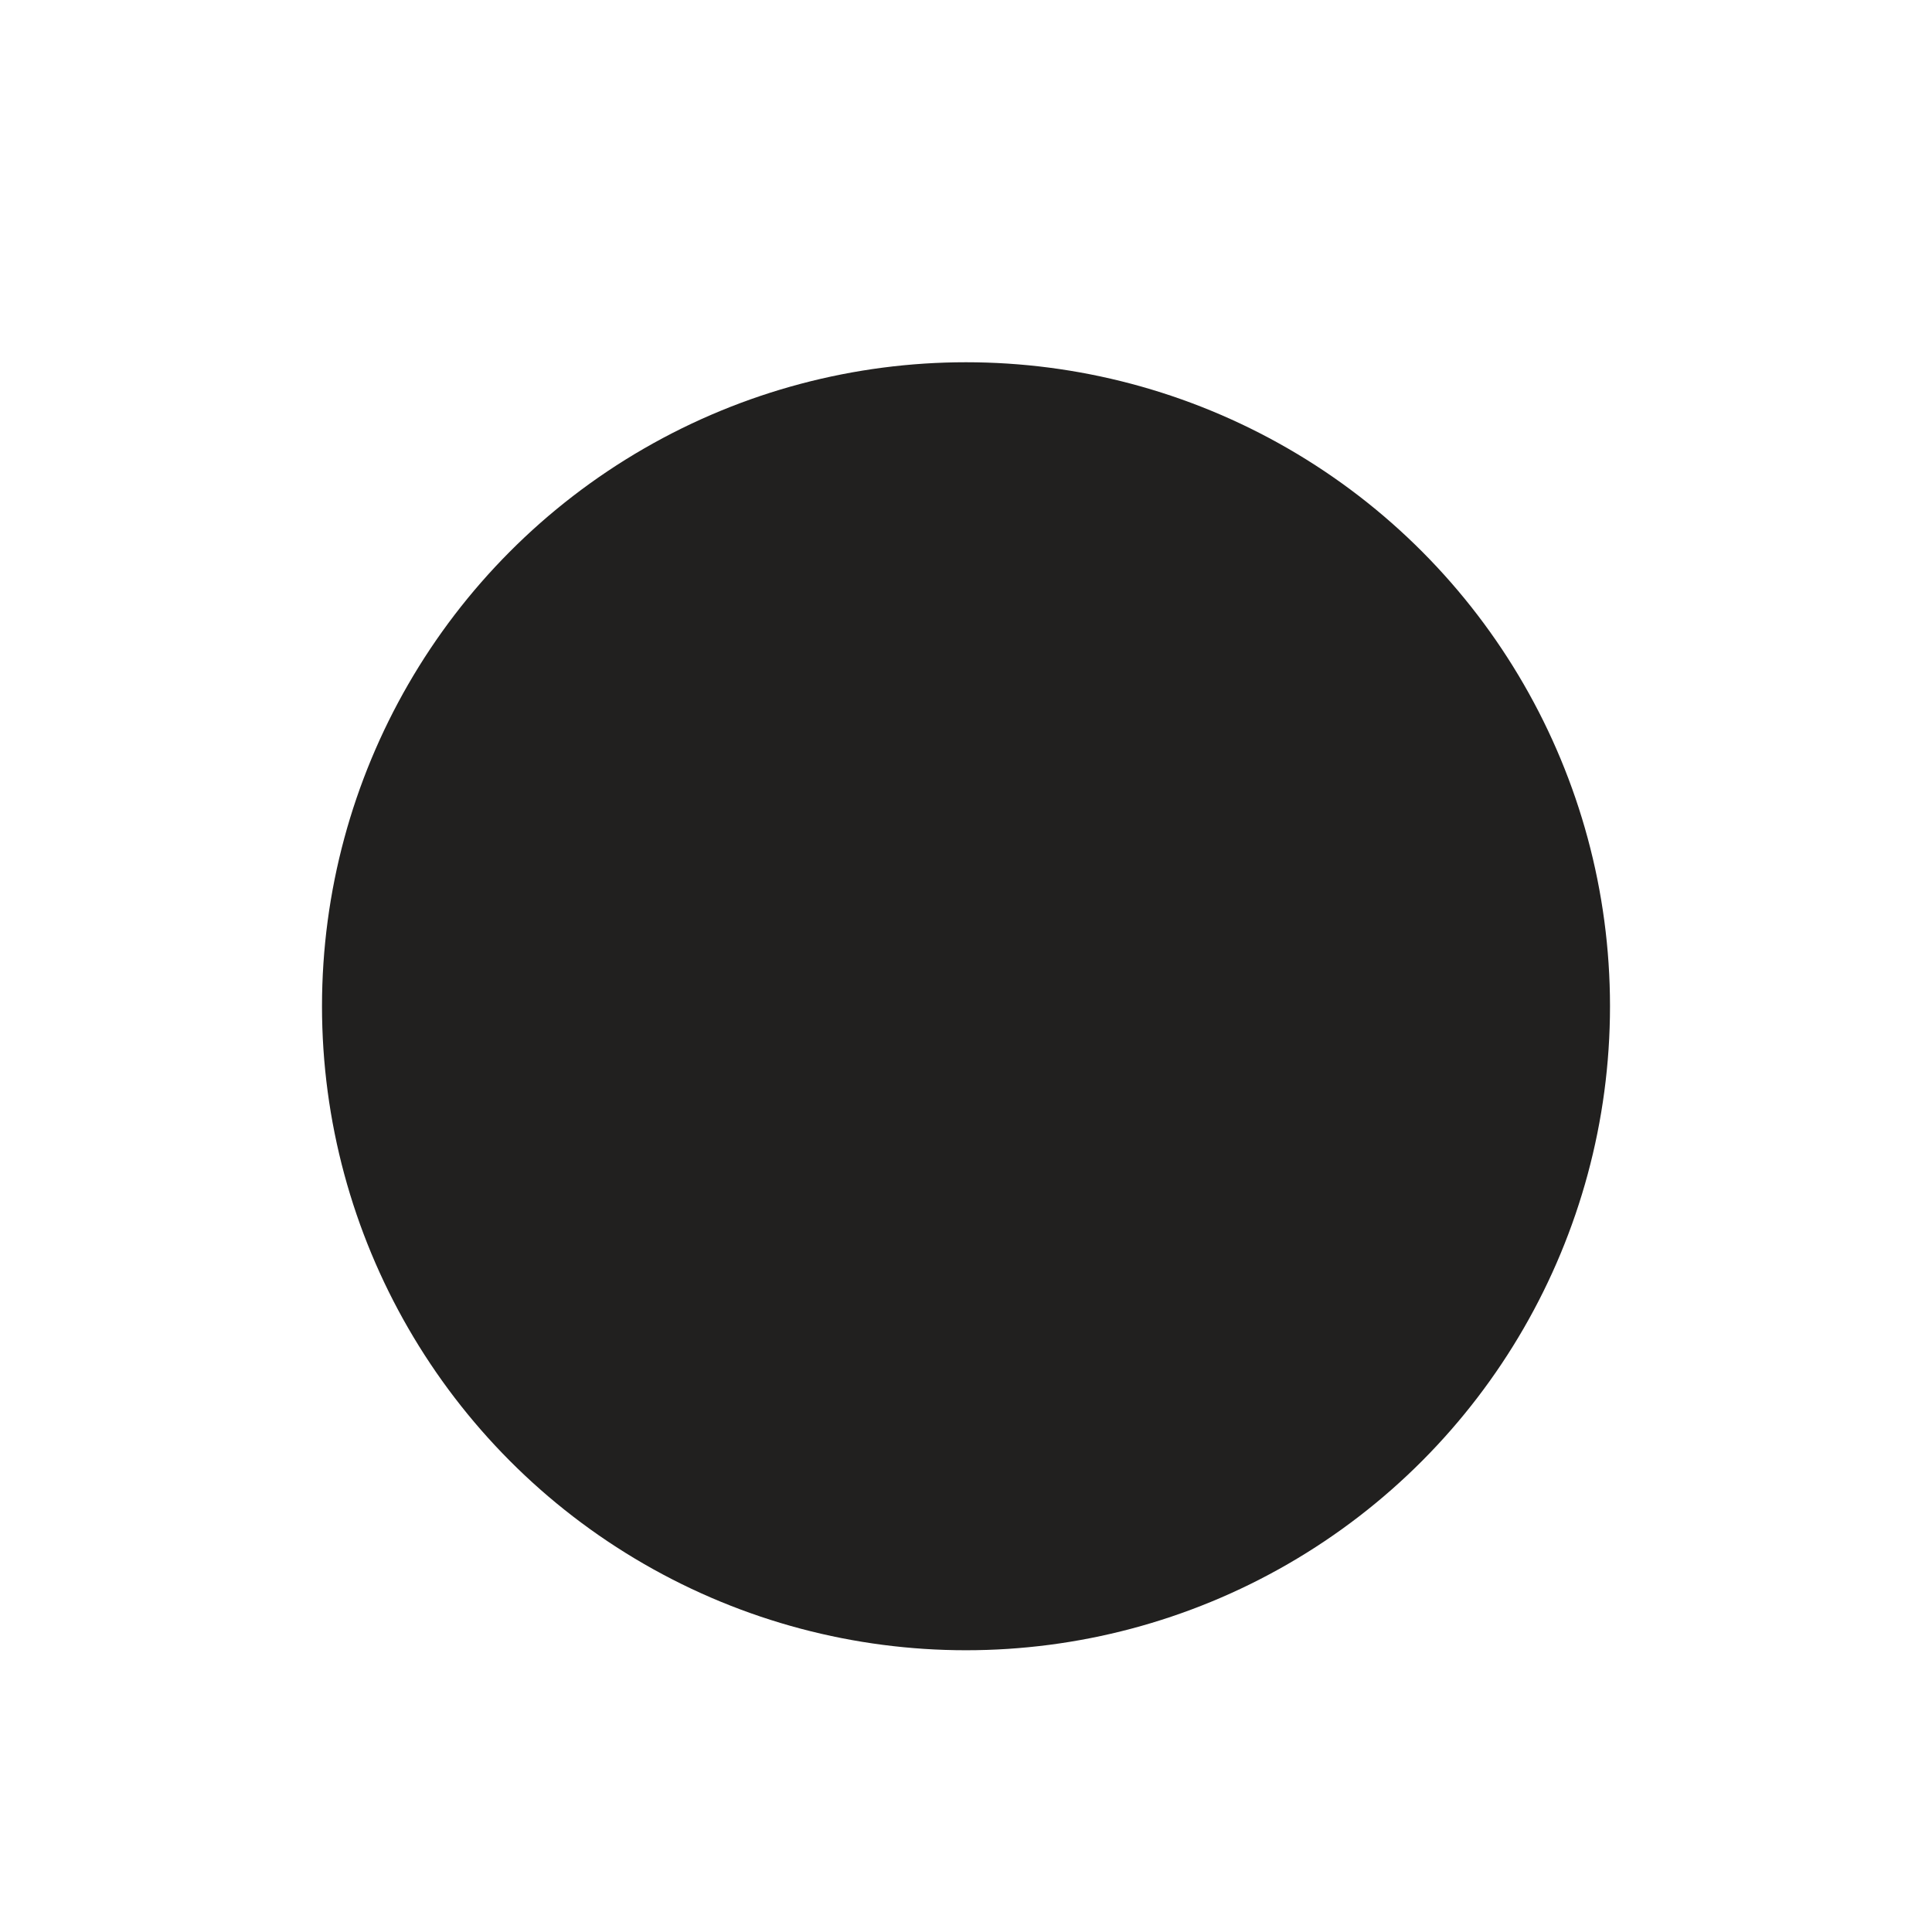             <svg
              className="mt-4"
              width="24"
              height="24"
              viewBox="0 0 24 24"
              fill="none"
              xmlns="http://www.w3.org/2000/svg"
            >
              <circle cx="12" cy="12.5" r="8" fill="#21201F" />
            </svg>